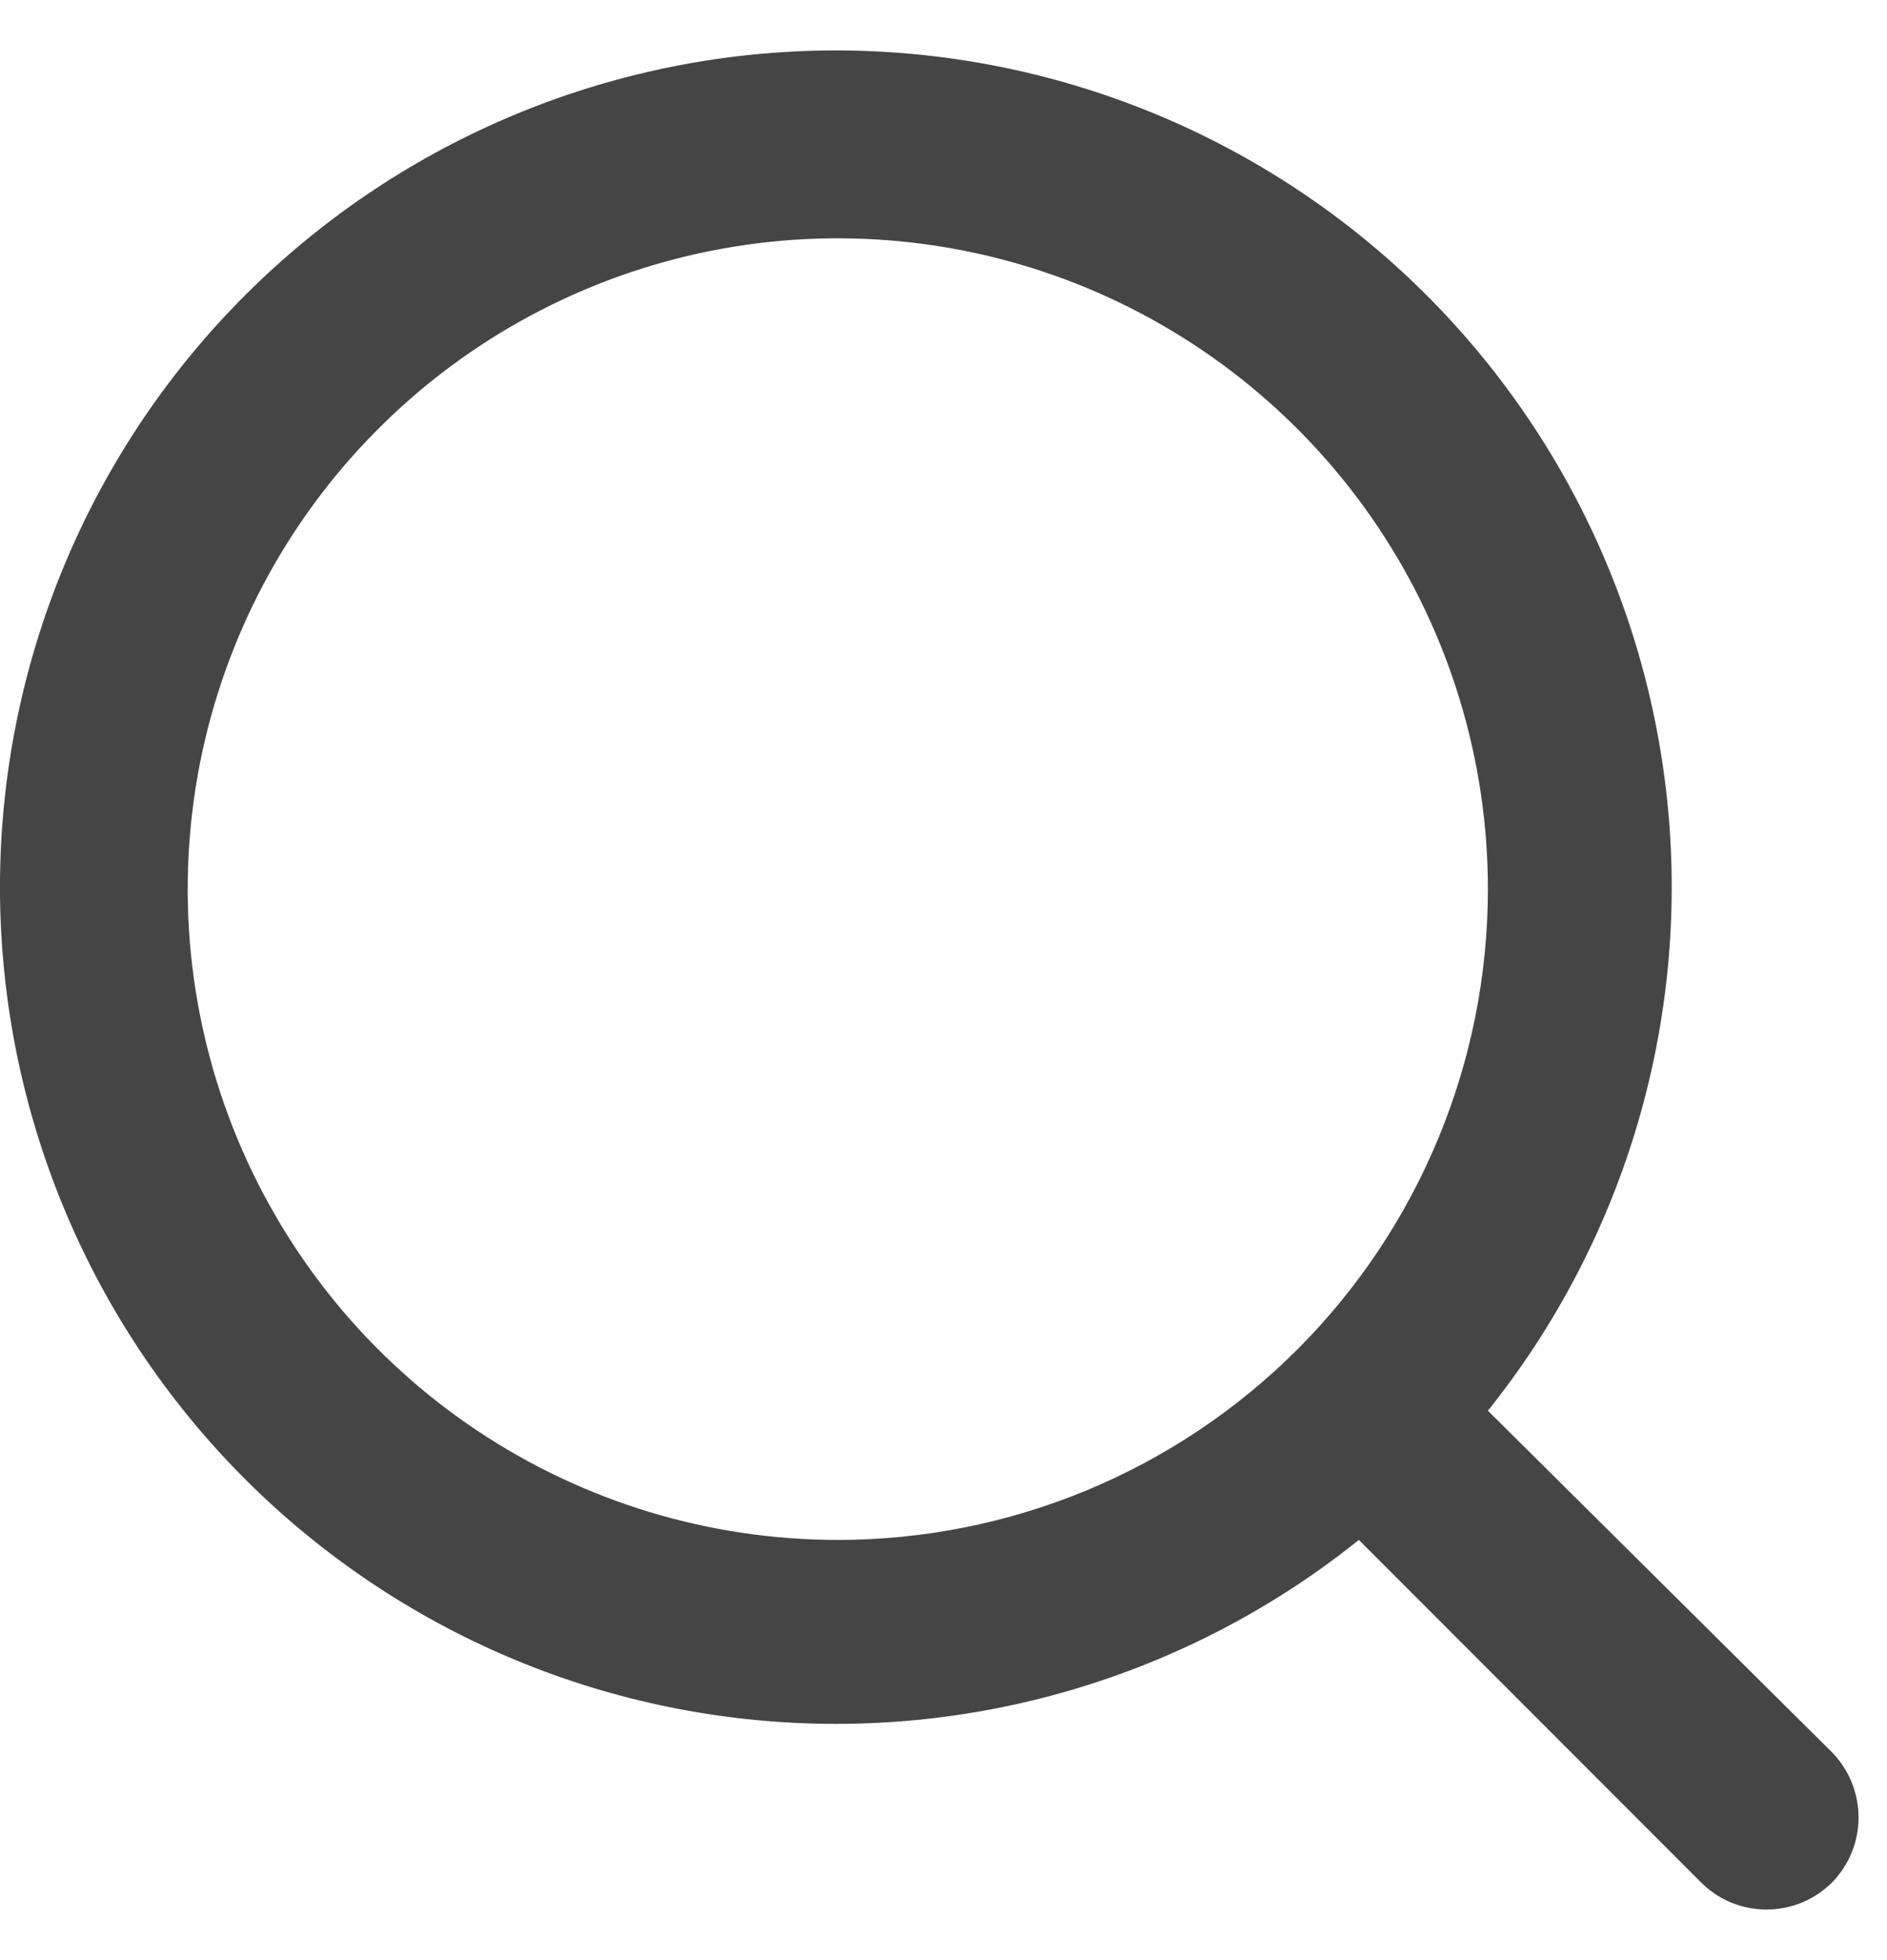 <svg width="26" height="27" viewBox="0 0 26 27" fill="none" xmlns="http://www.w3.org/2000/svg">
<path d="M25.249 24.144L20.501 19.432C22.344 17.132 23.236 14.214 22.995 11.276C22.753 8.338 21.396 5.605 19.203 3.637C17.009 1.67 14.146 0.619 11.202 0.699C8.258 0.78 5.456 1.987 3.373 4.071C1.29 6.155 0.085 8.959 0.004 11.905C-0.076 14.852 0.974 17.718 2.94 19.913C4.906 22.108 7.637 23.466 10.573 23.707C13.508 23.949 16.425 23.056 18.723 21.212L23.432 25.924C23.55 26.044 23.692 26.14 23.848 26.205C24.004 26.27 24.171 26.303 24.34 26.303C24.509 26.303 24.676 26.27 24.832 26.205C24.988 26.14 25.13 26.044 25.249 25.924C25.479 25.686 25.608 25.367 25.608 25.035C25.608 24.702 25.479 24.383 25.249 24.144ZM11.544 21.212C9.772 21.212 8.04 20.686 6.567 19.701C5.094 18.716 3.946 17.316 3.268 15.678C2.59 14.04 2.413 12.238 2.758 10.499C3.104 8.76 3.957 7.162 5.21 5.909C6.462 4.655 8.058 3.801 9.796 3.455C11.534 3.109 13.335 3.287 14.972 3.965C16.608 4.644 18.007 5.793 18.992 7.267C19.976 8.741 20.501 10.475 20.501 12.247C20.501 14.625 19.557 16.905 17.878 18.586C16.198 20.267 13.919 21.212 11.544 21.212Z" fill="#454545"/>
</svg>
